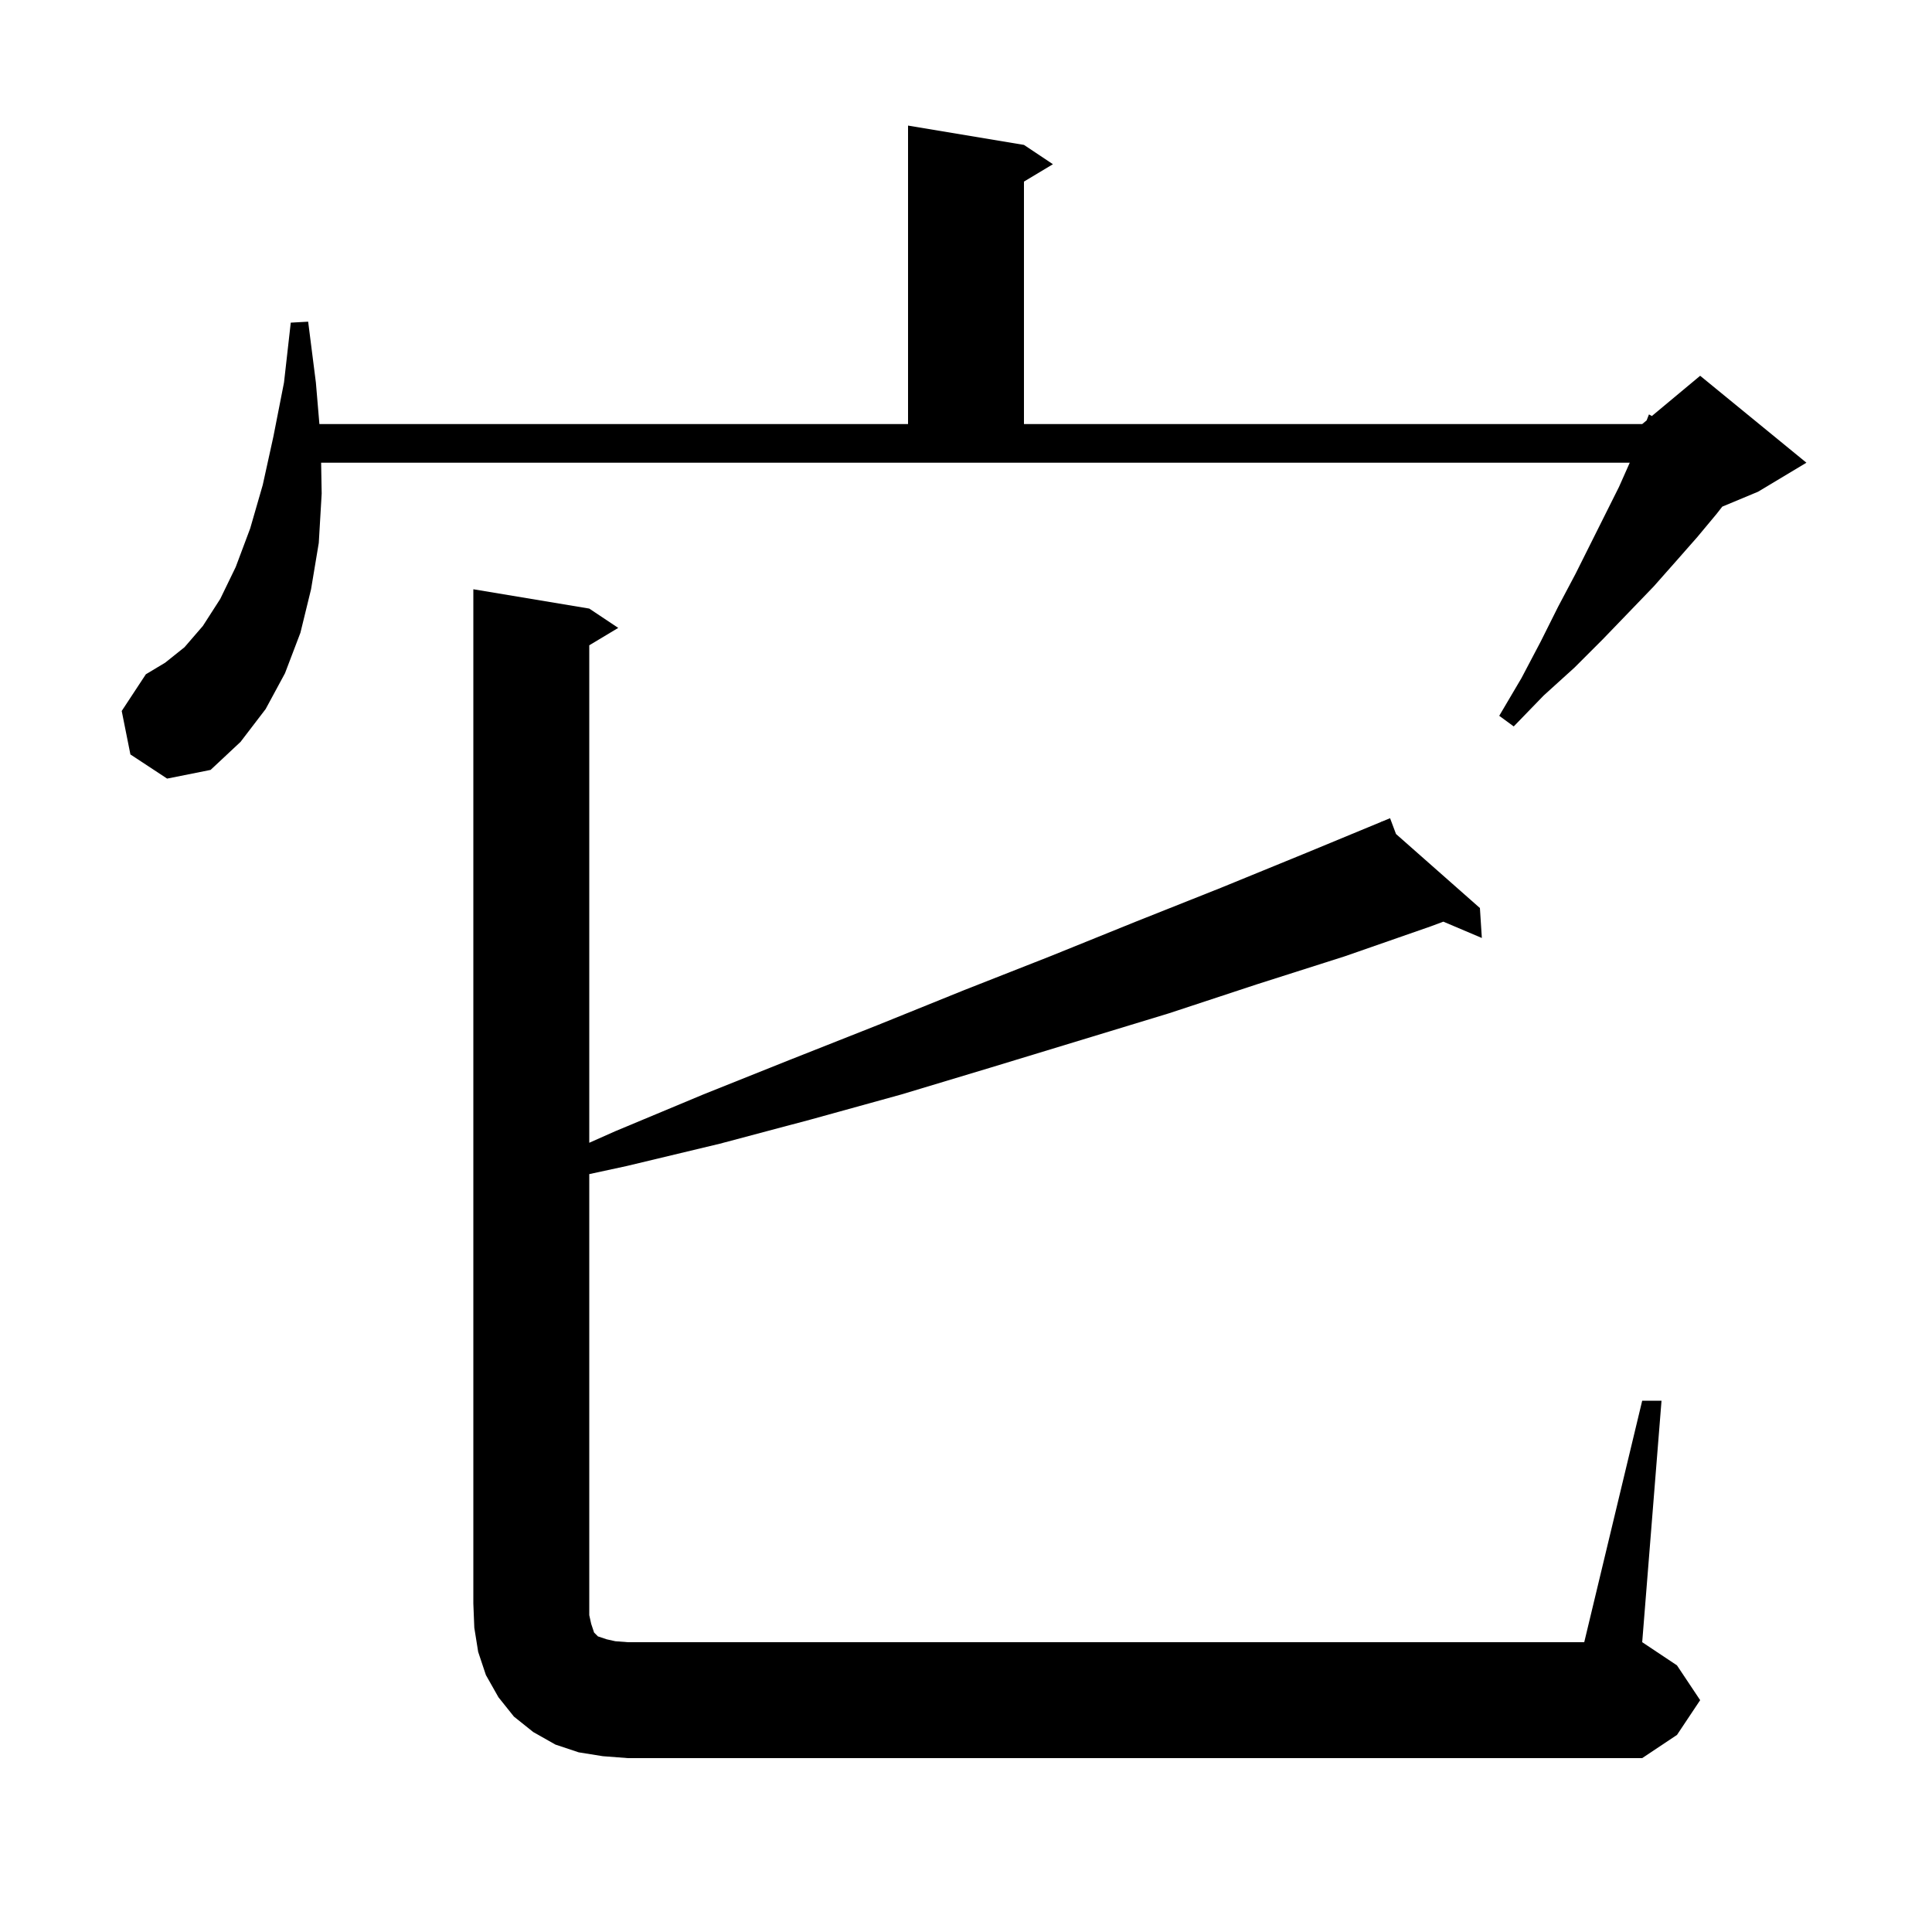 <svg xmlns="http://www.w3.org/2000/svg" xmlns:xlink="http://www.w3.org/1999/xlink" version="1.1" baseProfile="full" viewBox="0 0 200 200" width="200" height="200">
<g fill="black">
<path d="M 170.0 145.0 L 172.0 145.0 L 170.0 170.0 L 173.6 172.4 L 176.0 176.0 L 173.6 179.6 L 170.0 182.0 L 65.0 182.0 L 62.4 181.8 L 59.9 181.4 L 57.5 180.6 L 55.2 179.3 L 53.2 177.7 L 51.6 175.7 L 50.3 173.4 L 49.5 171.0 L 49.1 168.5 L 49.0 166.0 L 49.0 61.0 L 61.0 63.0 L 64.0 65.0 L 61.0 66.8 L 61.0 118.3 L 63.7 117.1 L 72.8 113.3 L 81.8 109.7 L 90.9 106.1 L 99.8 102.5 L 108.7 99.0 L 117.6 95.4 L 126.4 91.9 L 135.2 88.3 L 143.028 85.061 L 143.0 85.0 L 143.056 85.049 L 143.9 84.7 L 144.513 86.335 L 153.2 94.0 L 153.4 97.1 L 149.416 95.41 L 148.1 95.9 L 139.2 99.0 L 130.1 101.9 L 121.0 104.9 L 102.6 110.5 L 93.3 113.3 L 83.9 115.9 L 74.5 118.4 L 64.9 120.7 L 61.0 121.544 L 61.0 167.2 L 61.2 168.1 L 61.5 169.0 L 61.9 169.4 L 62.8 169.7 L 63.7 169.9 L 65.0 170.0 L 164.0 170.0 Z M 13.5 78.1 L 12.6 73.6 L 15.1 69.8 L 17.1 68.6 L 19.1 67.0 L 21.0 64.8 L 22.8 62.0 L 24.4 58.7 L 25.9 54.7 L 27.2 50.2 L 28.3 45.2 L 29.4 39.6 L 30.1 33.4 L 31.9 33.3 L 32.7 39.6 L 33.064 43.9 L 94.0 43.9 L 94.0 13.0 L 106.0 15.0 L 109.0 17.0 L 106.0 18.8 L 106.0 43.9 L 170.0 43.9 L 170.458 43.518 L 170.7 42.9 L 170.999 43.068 L 176.0 38.9 L 187.0 47.9 L 182.0 50.9 L 178.29 52.446 L 177.7 53.2 L 175.7 55.6 L 173.5 58.1 L 171.2 60.7 L 168.6 63.4 L 165.9 66.2 L 163.0 69.1 L 159.8 72.0 L 156.7 75.2 L 155.2 74.1 L 157.5 70.2 L 159.5 66.4 L 161.3 62.8 L 163.1 59.4 L 167.6 50.4 L 168.711 47.9 L 33.243 47.9 L 33.3 51.1 L 33.0 56.2 L 32.2 61.0 L 31.1 65.5 L 29.5 69.7 L 27.5 73.4 L 24.9 76.8 L 21.8 79.7 L 17.3 80.6 Z " />
</g>
</svg>
